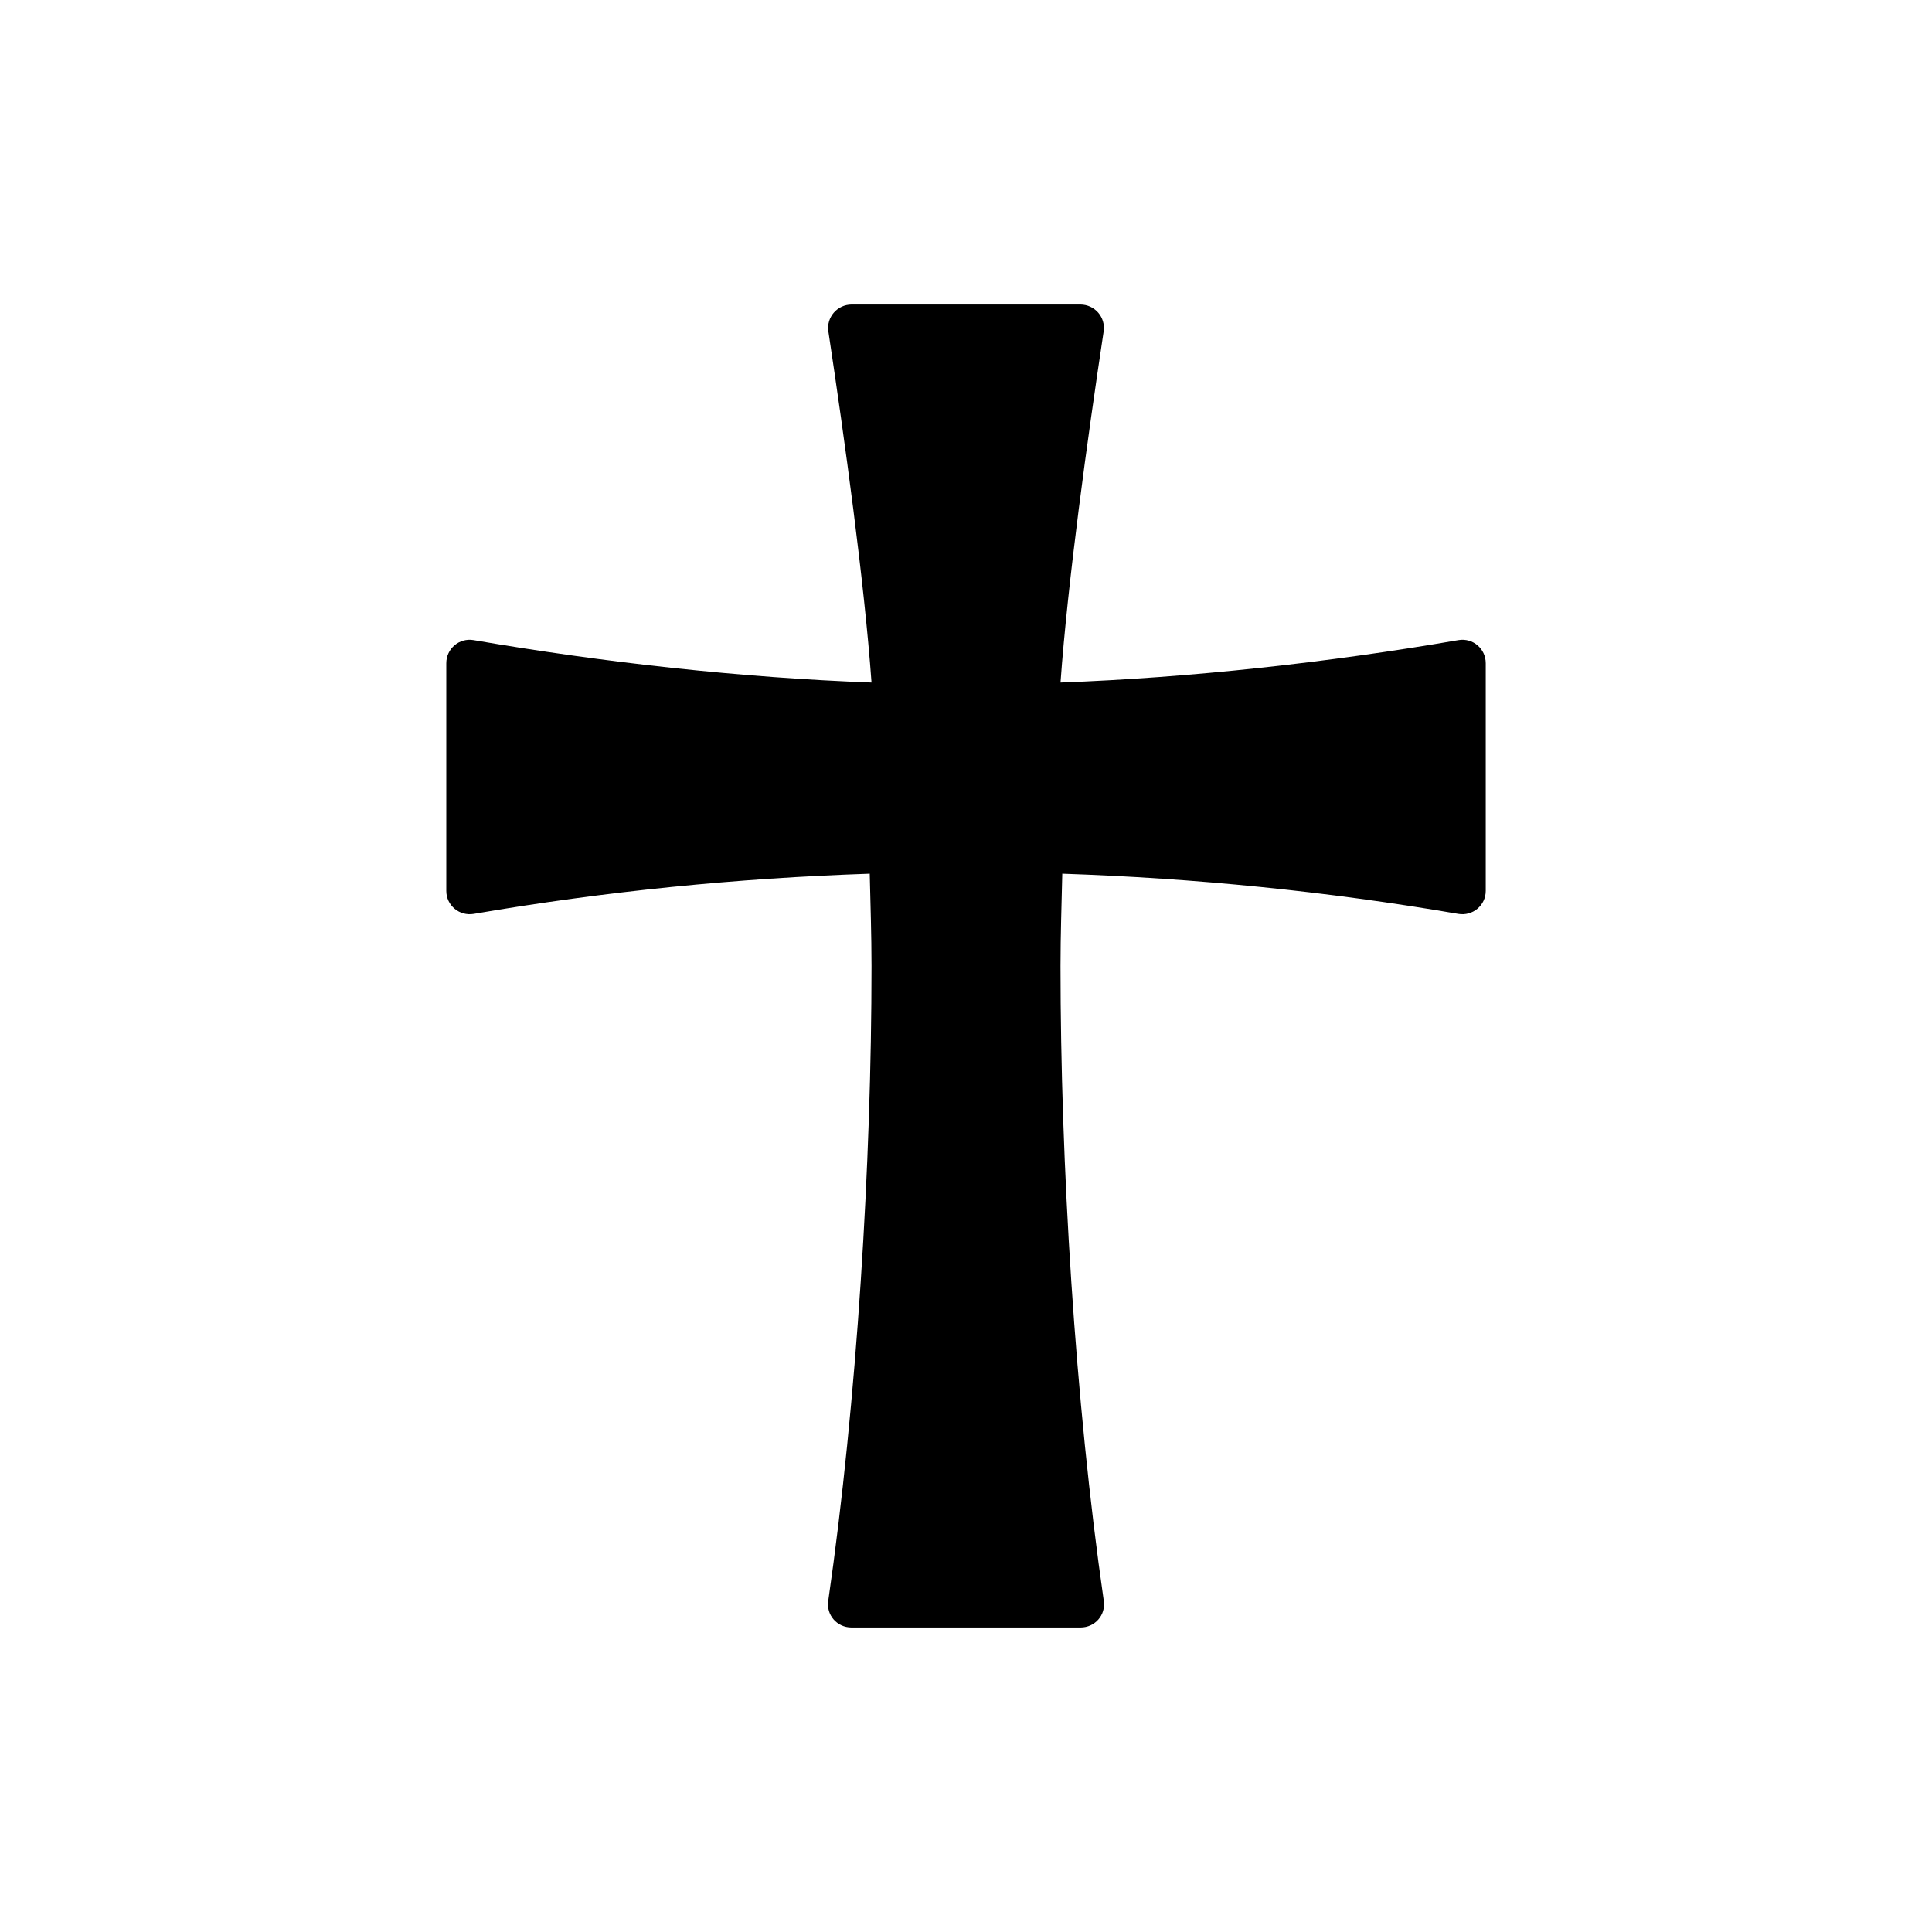 <?xml version="1.0" encoding="iso-8859-1"?>
<!-- Generator: Adobe Illustrator 15.1.0, SVG Export Plug-In . SVG Version: 6.00 Build 0)  -->
<!DOCTYPE svg PUBLIC "-//W3C//DTD SVG 1.1//EN" "http://www.w3.org/Graphics/SVG/1.1/DTD/svg11.dtd">
<svg version="1.1" id="Layer_1" xmlns:serif="http://www.serif.com/"
	 xmlns="http://www.w3.org/2000/svg" xmlns:xlink="http://www.w3.org/1999/xlink" x="0px" y="0px" width="480px" height="480px"
	 viewBox="0 0 480 480" style="enable-background:new 0 0 480 480;" xml:space="preserve">
<g id="Layer1">
	<path d="M362.294,227.052c-32.79-5.632-65.583-8.882-98.373-9.986c-0.176,7.646-0.442,15.287-0.442,22.933
		c0,48.688,3.584,108.129,10.754,157.741c0.512,3.533-2.209,6.6-5.775,6.6h-56.91c-3.569,0-6.288-3.066-5.775-6.6
		c7.168-49.609,10.753-109.055,10.753-157.741c0-7.646-0.266-15.287-0.442-22.933c-32.79,1.103-65.583,4.354-98.373,9.986
		c-3.573,0.614-6.832-2.091-6.832-5.717v-56.557c0-3.635,3.227-6.362,6.808-5.744c32.379,5.584,66.757,9.355,98.839,10.533
		c-1.792-25.031-6.687-60.516-10.717-87.211c-0.536-3.553,2.215-6.699,5.807-6.699h56.773c3.592,0,6.346,3.146,5.807,6.699
		c-4.028,26.693-8.924,62.175-10.715,87.211c32.08-1.178,66.457-4.949,98.839-10.533c3.581-0.618,6.808,2.109,6.808,5.744v56.557
		C369.127,224.962,365.868,227.666,362.294,227.052L362.294,227.052L362.294,227.052z"/>
</g>
</svg>
